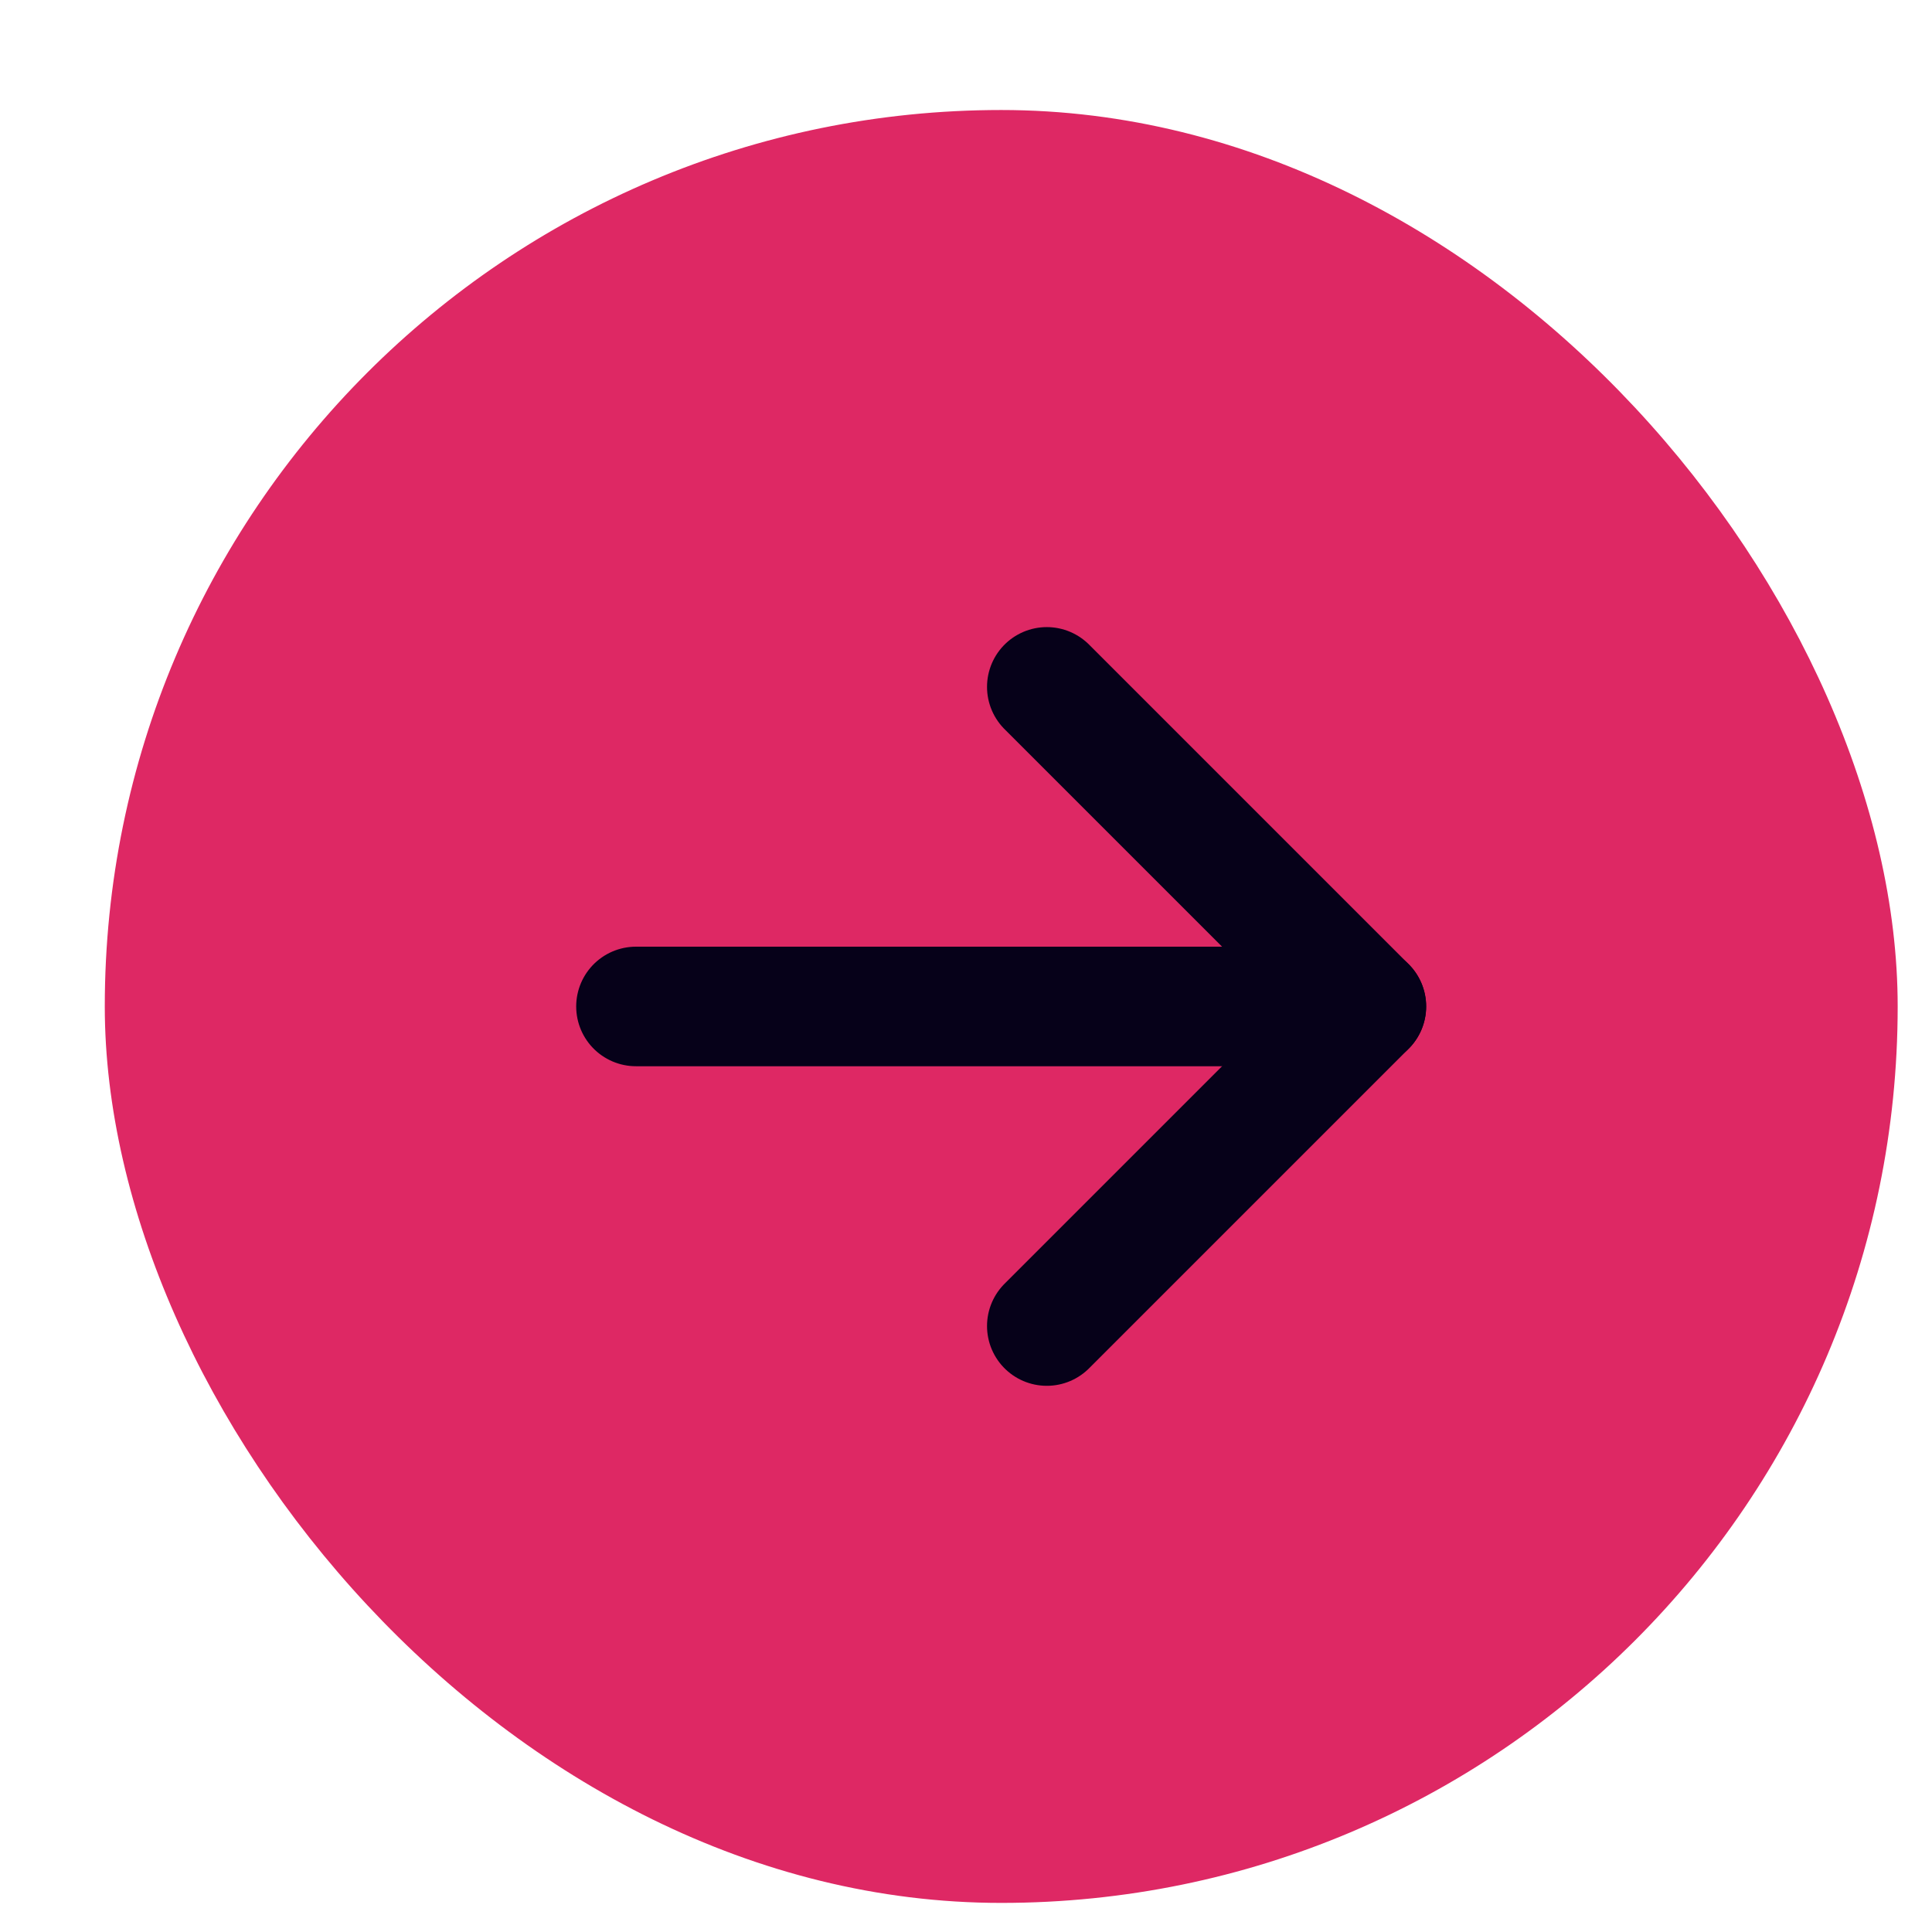<?xml version="1.0" encoding="UTF-8"?> <svg xmlns="http://www.w3.org/2000/svg" width="17" height="17" viewBox="0 0 17 17" fill="none"><rect x="0.922" y="0.968" width="15.776" height="15.776" rx="7.888" fill="#DE2864"></rect><path d="M5.596 8.856H12.023" stroke="#060119" stroke-width="1.052" stroke-linecap="round" stroke-linejoin="round"></path><path d="M9.211 6.044L12.023 8.856L9.211 11.668" stroke="#060119" stroke-width="1.052" stroke-linecap="round" stroke-linejoin="round"></path></svg> 